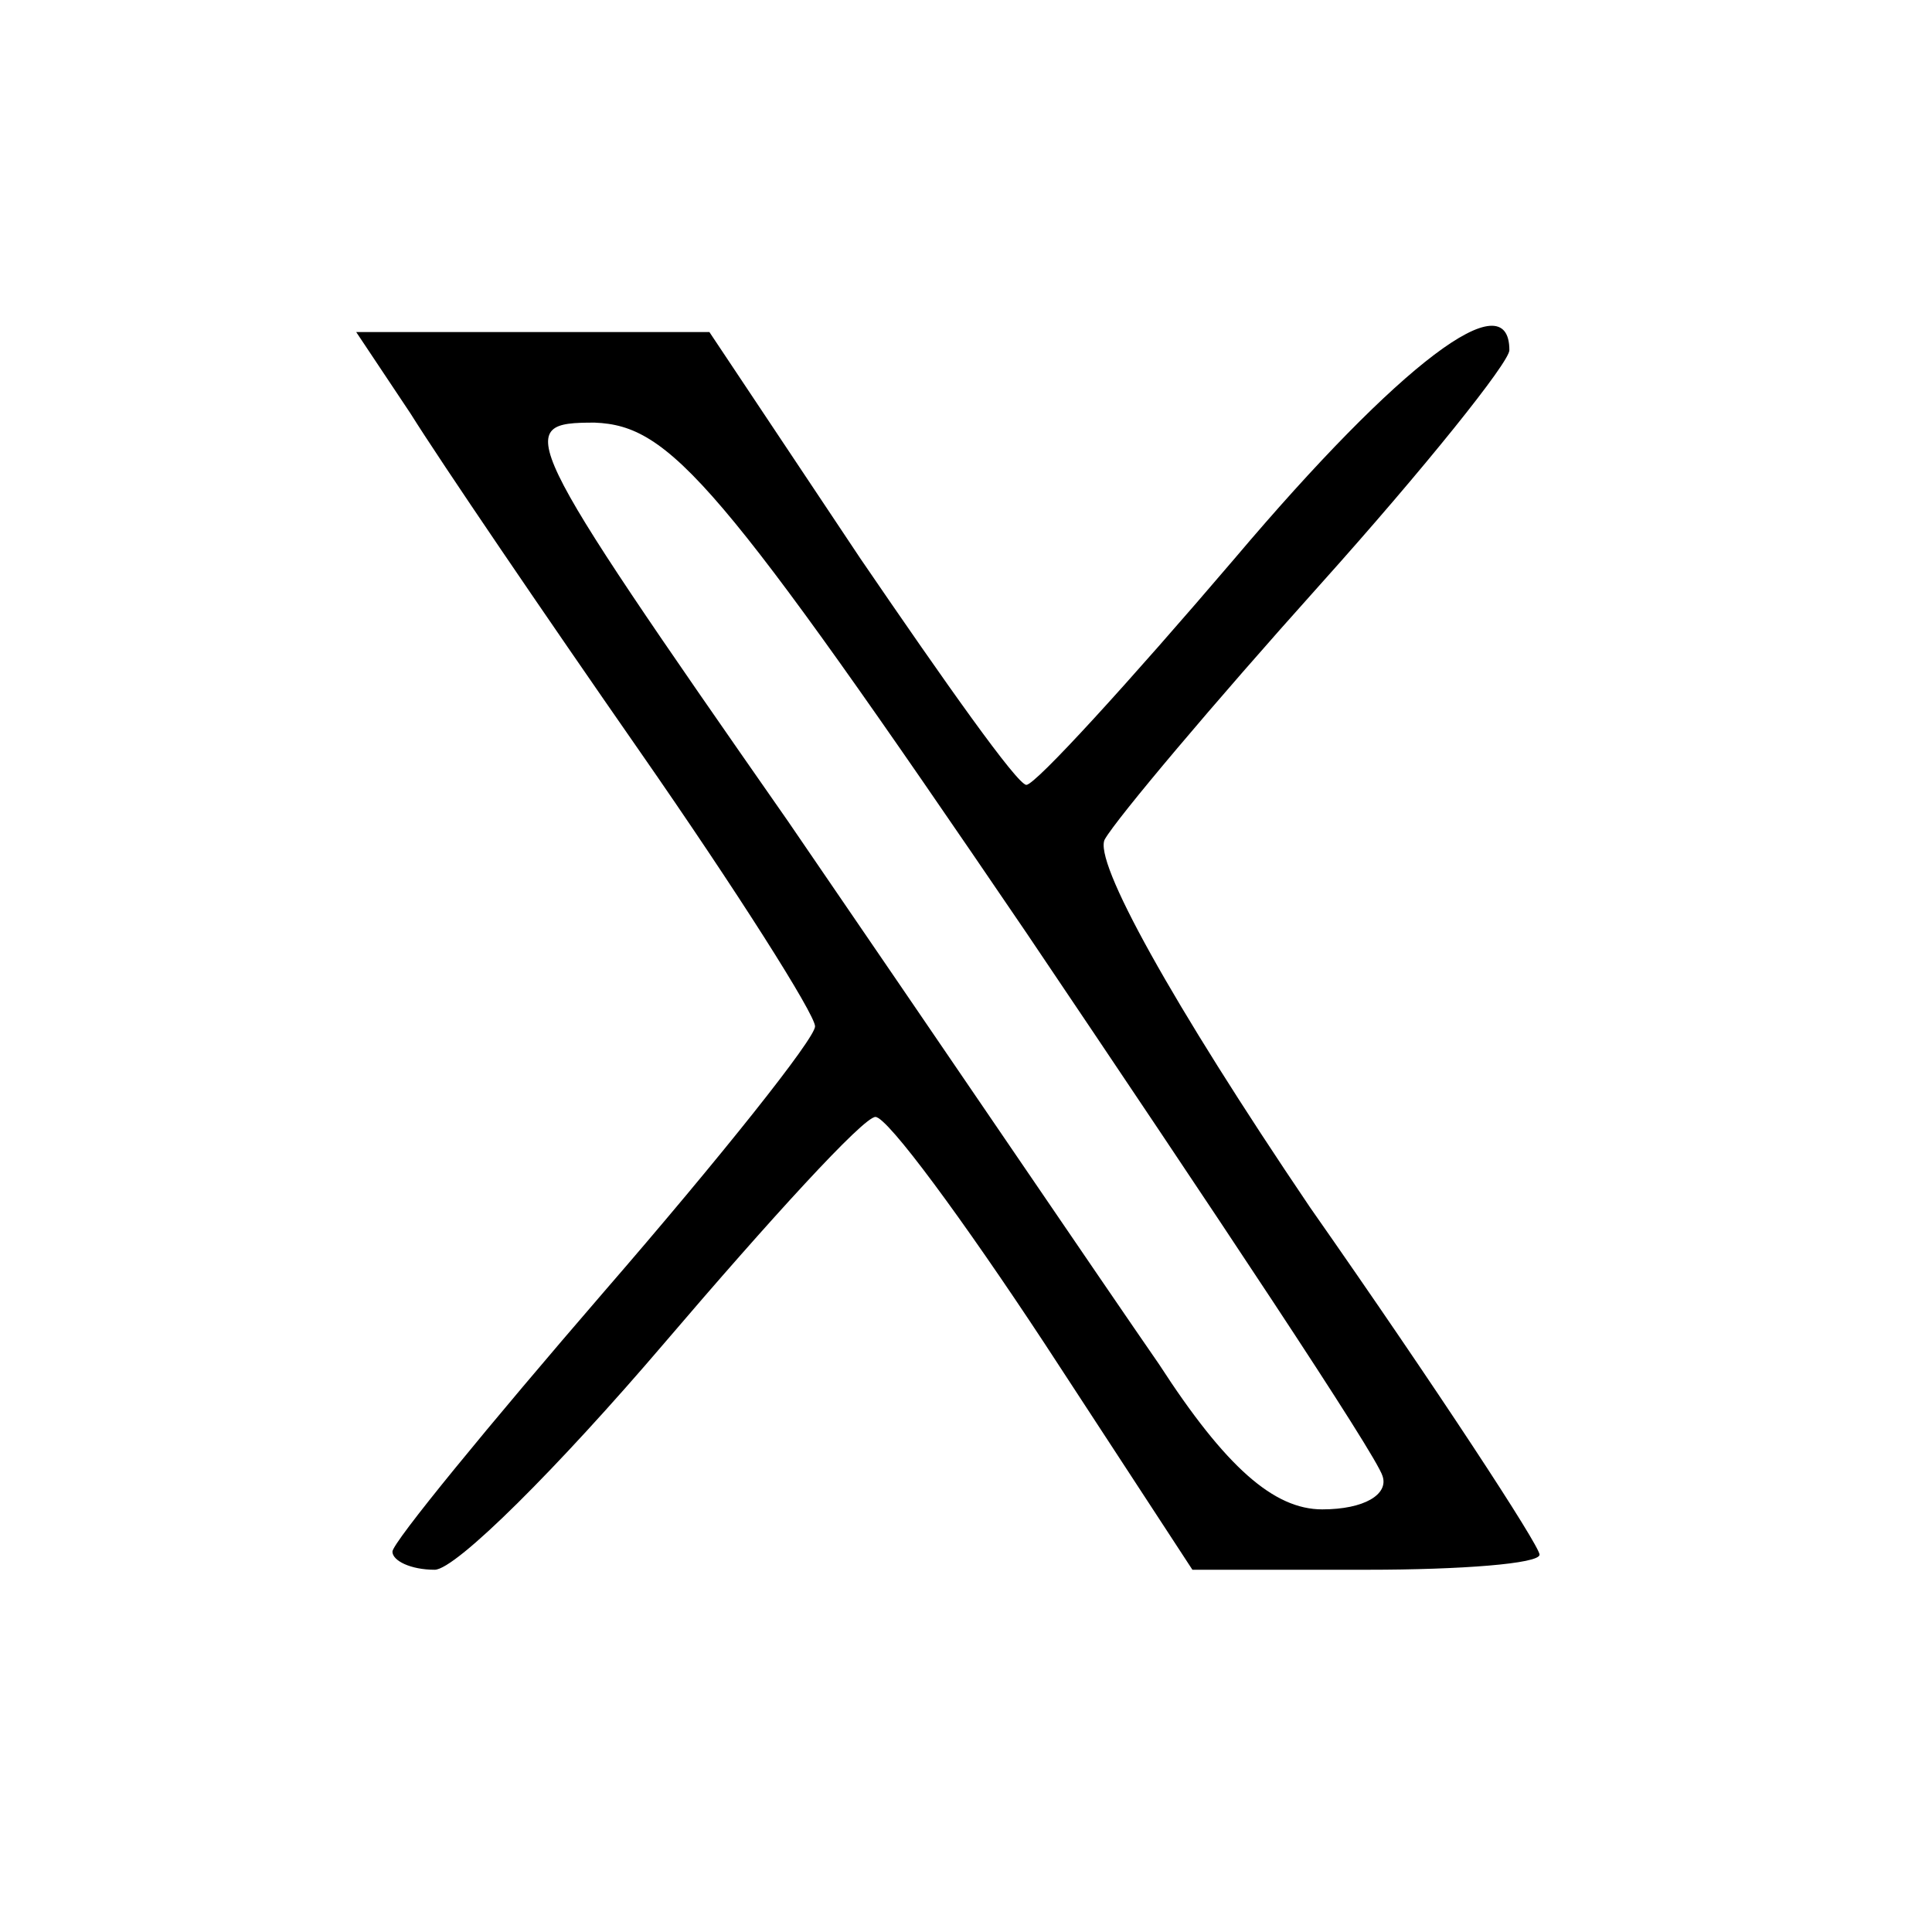 <?xml version="1.0" standalone="no"?>
<!DOCTYPE svg PUBLIC "-//W3C//DTD SVG 20010904//EN"
 "http://www.w3.org/TR/2001/REC-SVG-20010904/DTD/svg10.dtd">
<svg version="1.0" xmlns="http://www.w3.org/2000/svg"
 width="64pt" height="64pt" viewBox="0 0 64 64"
 preserveAspectRatio="xMidYMid meet">

<g transform="translate(0,64) scale(0.1,-0.1)"
fill="#000000" stroke="none">
<path d="M136 503 c10 -16 44 -66 76 -112 32 -46 58 -87 58 -91 0 -4 -31 -43
-70 -88 -38 -44 -70 -83 -70 -86 0 -3 6 -6 14 -6 7 0 41 34 76 75 35 41 66 75
70 75 4 0 29 -34 56 -75 l49 -75 58 0 c31 0 57 2 57 5 0 3 -34 55 -76 115 -46
68 -72 115 -68 122 4 7 36 45 71 84 35 39 63 74 63 78 0 23 -36 -4 -91 -69
-35 -41 -66 -75 -69 -75 -3 0 -27 34 -55 75 l-50 75 -58 0 -59 0 18 -27z m204
-172 c62 -92 116 -173 118 -180 2 -6 -6 -11 -20 -11 -16 0 -32 14 -54 48 -18
26 -73 107 -123 180 -90 129 -91 132 -64 132 25 -1 41 -19 143 -169z"/>
</g>
</svg>

